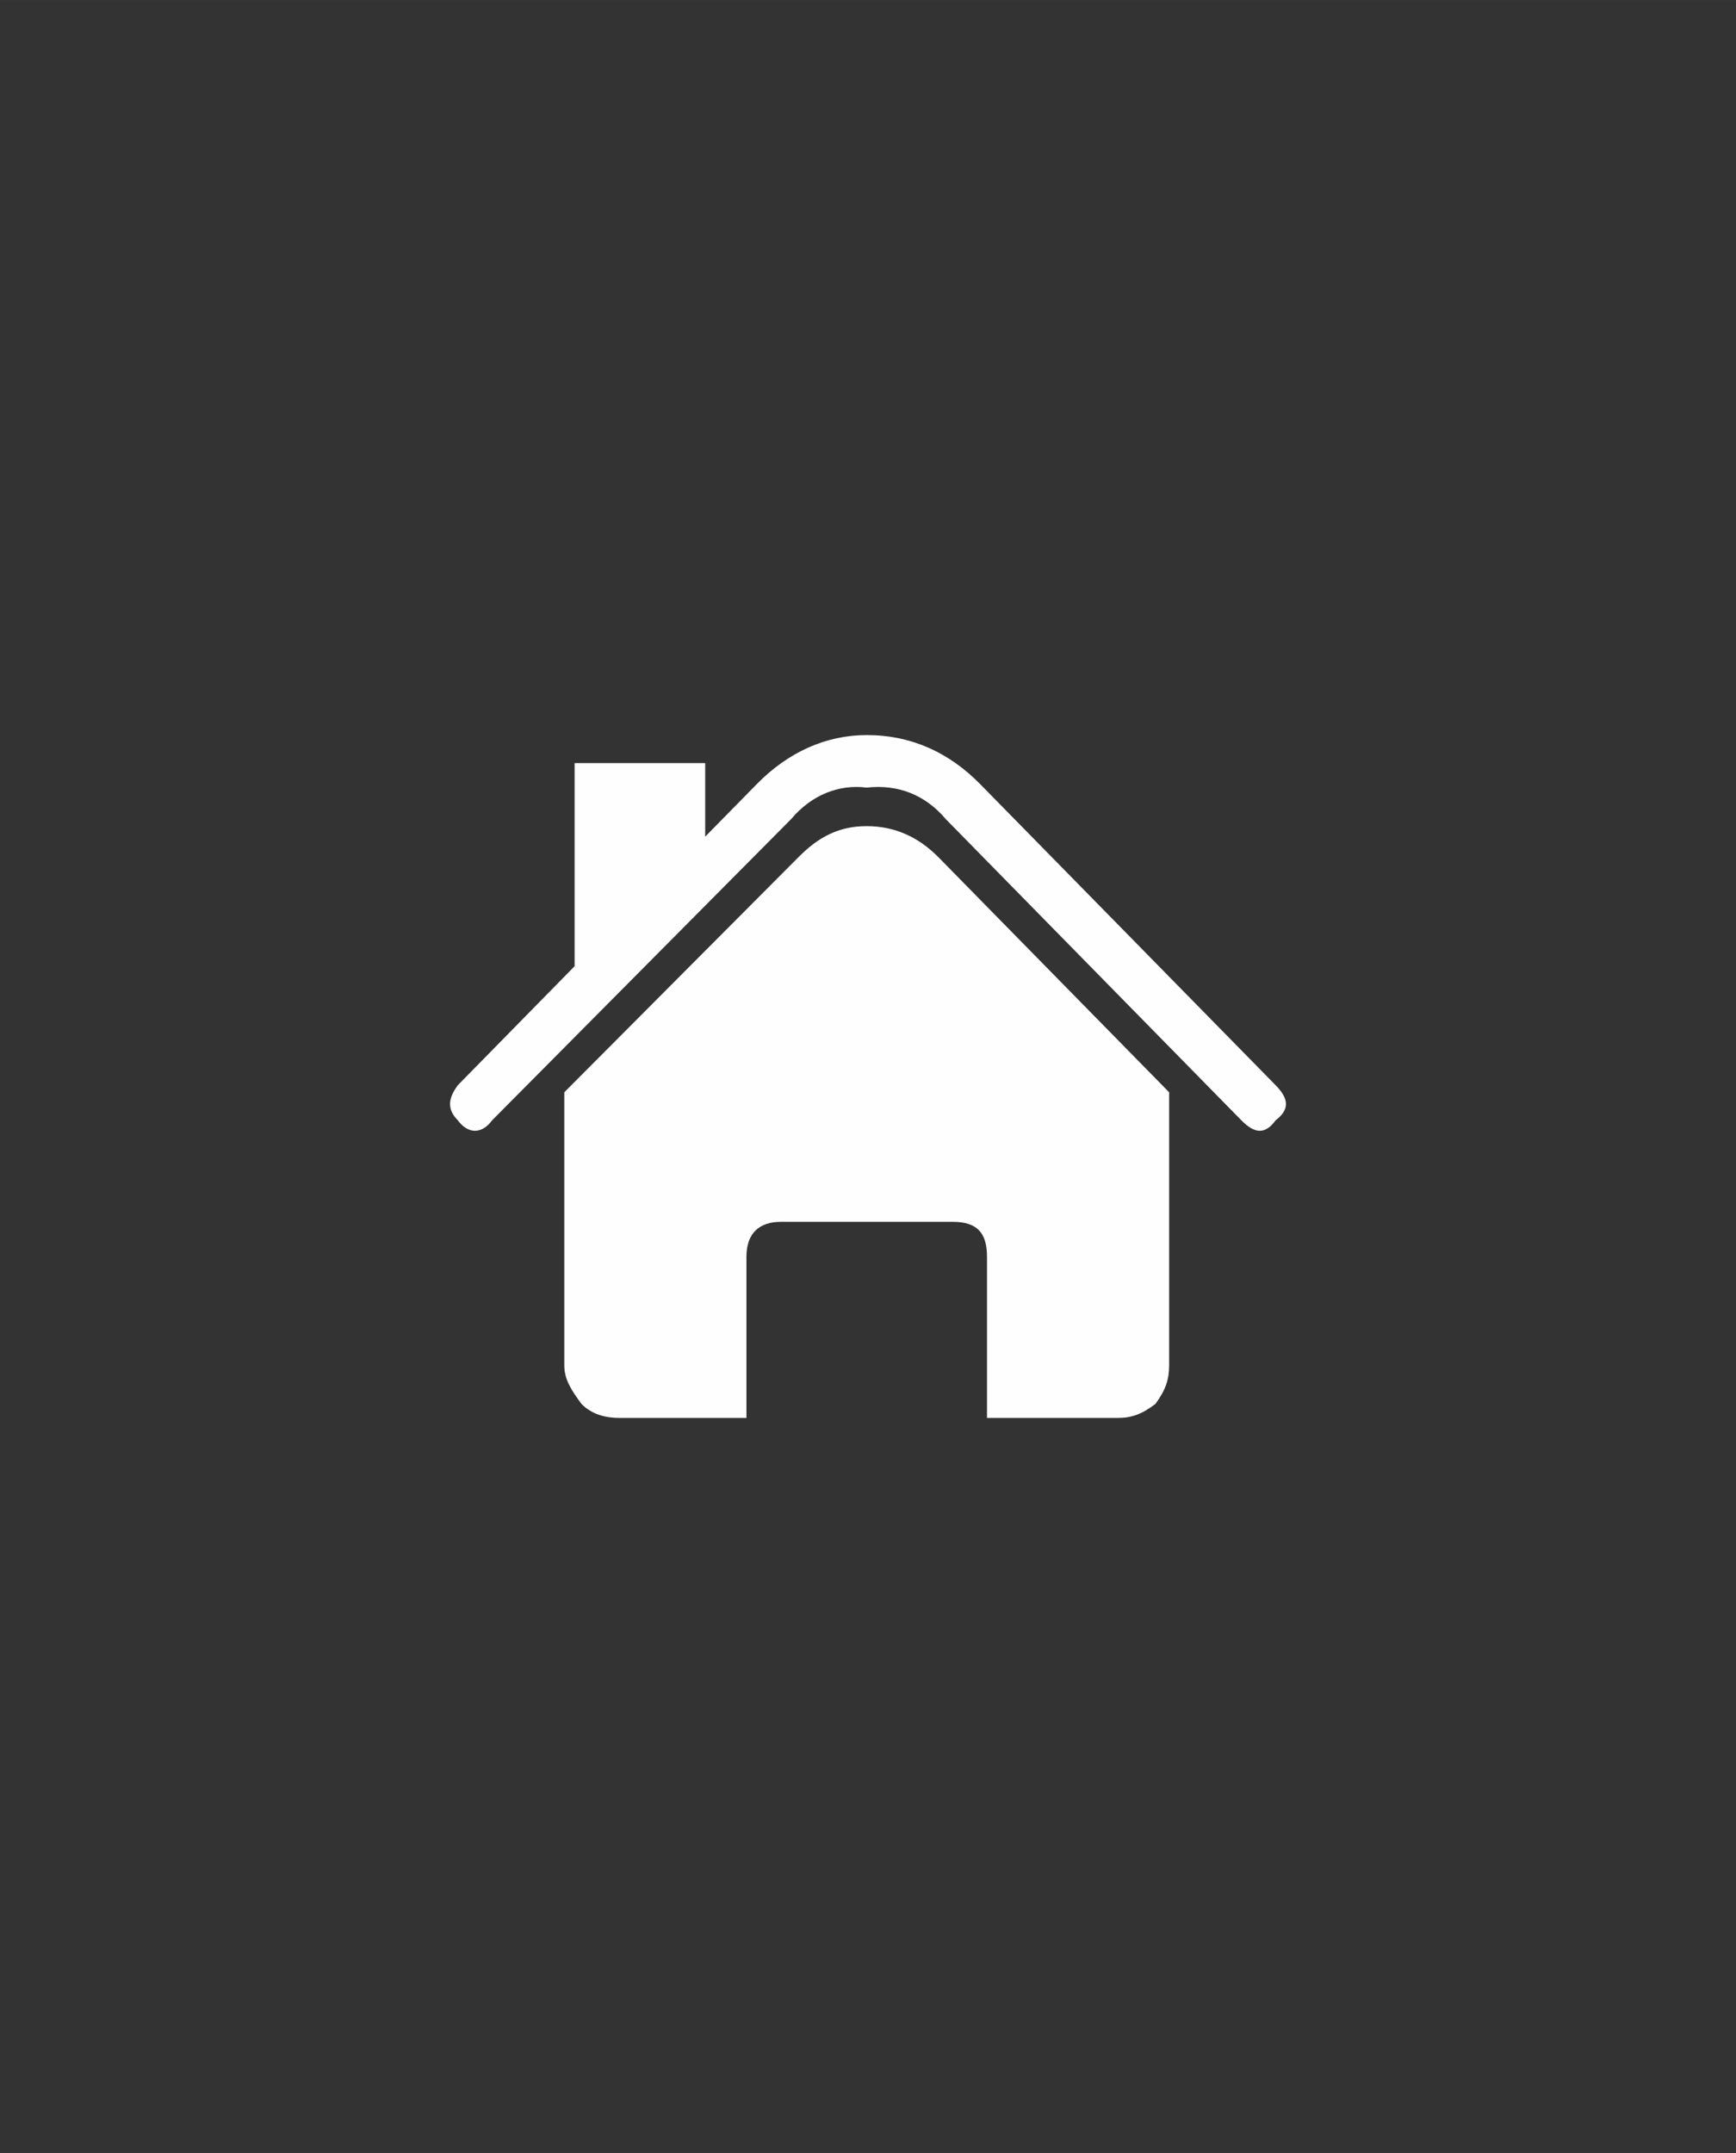 <?xml version="1.0" encoding="UTF-8"?>
<!DOCTYPE svg PUBLIC "-//W3C//DTD SVG 1.1//EN" "http://www.w3.org/Graphics/SVG/1.1/DTD/svg11.dtd">
<!-- Creator: CorelDRAW X7 -->
<svg xmlns="http://www.w3.org/2000/svg" xml:space="preserve" width="50px" height="62px" version="1.1" shape-rendering="geometricPrecision" text-rendering="geometricPrecision" image-rendering="optimizeQuality" fill-rule="evenodd" clip-rule="evenodd"
viewBox="0 0 244494 303170"
 xmlns:xlink="http://www.w3.org/1999/xlink">
 <rect x="0" y="0" width="244494" height="303170" fill="#333333" stroke="none"/>
 <g id="Capa_x0020_1">
  <g id="_1704939872">
   <path fill="#FEFEFE" fill-rule="nonzero" d="M179661 152819l-41619 -42407c-4361,-4438 -9684,-6904 -15975,-6904 -5808,0 -11131,2466 -15484,6904l-7265 7398 0 -10357 -18393 0 0 28602 -16453 16764c-1450,1971 -1450,3454 0,4930 1454,1974 3387,1974 4841,0l42104 -42406c2907,-3450 6777,-4931 10650,-4437 4354,-494 8226,987 11133,4437l41623 42406c1938,1974 3388,1974 4838,0 1935,-1476 1935,-2959 0,-4930z"/>
   <path fill="#FEFEFE" fill-rule="nonzero" d="M139008 199662l18389 0c1939,0 3389,-493 5327,-1970 1450,-1973 1935,-3454 1935,-5426l0 -38460 -32432 -33038c-2900,-2958 -6287,-4437 -10160,-4437 -3873,0 -6777,1479 -9681,4437l-32911 33038 0 38460c0,1972 969,3453 2421,5426 1450,1477 3385,1970 5327,1970l17903 0 0 -22681c0,-3448 1938,-4931 4842,-4931l24198 0c3392,0 4842,1483 4842,4931l0 22681z"/>
  </g>
  <rect fill="none" x="1" width="244493" height="303170"/>
 </g>
</svg>

